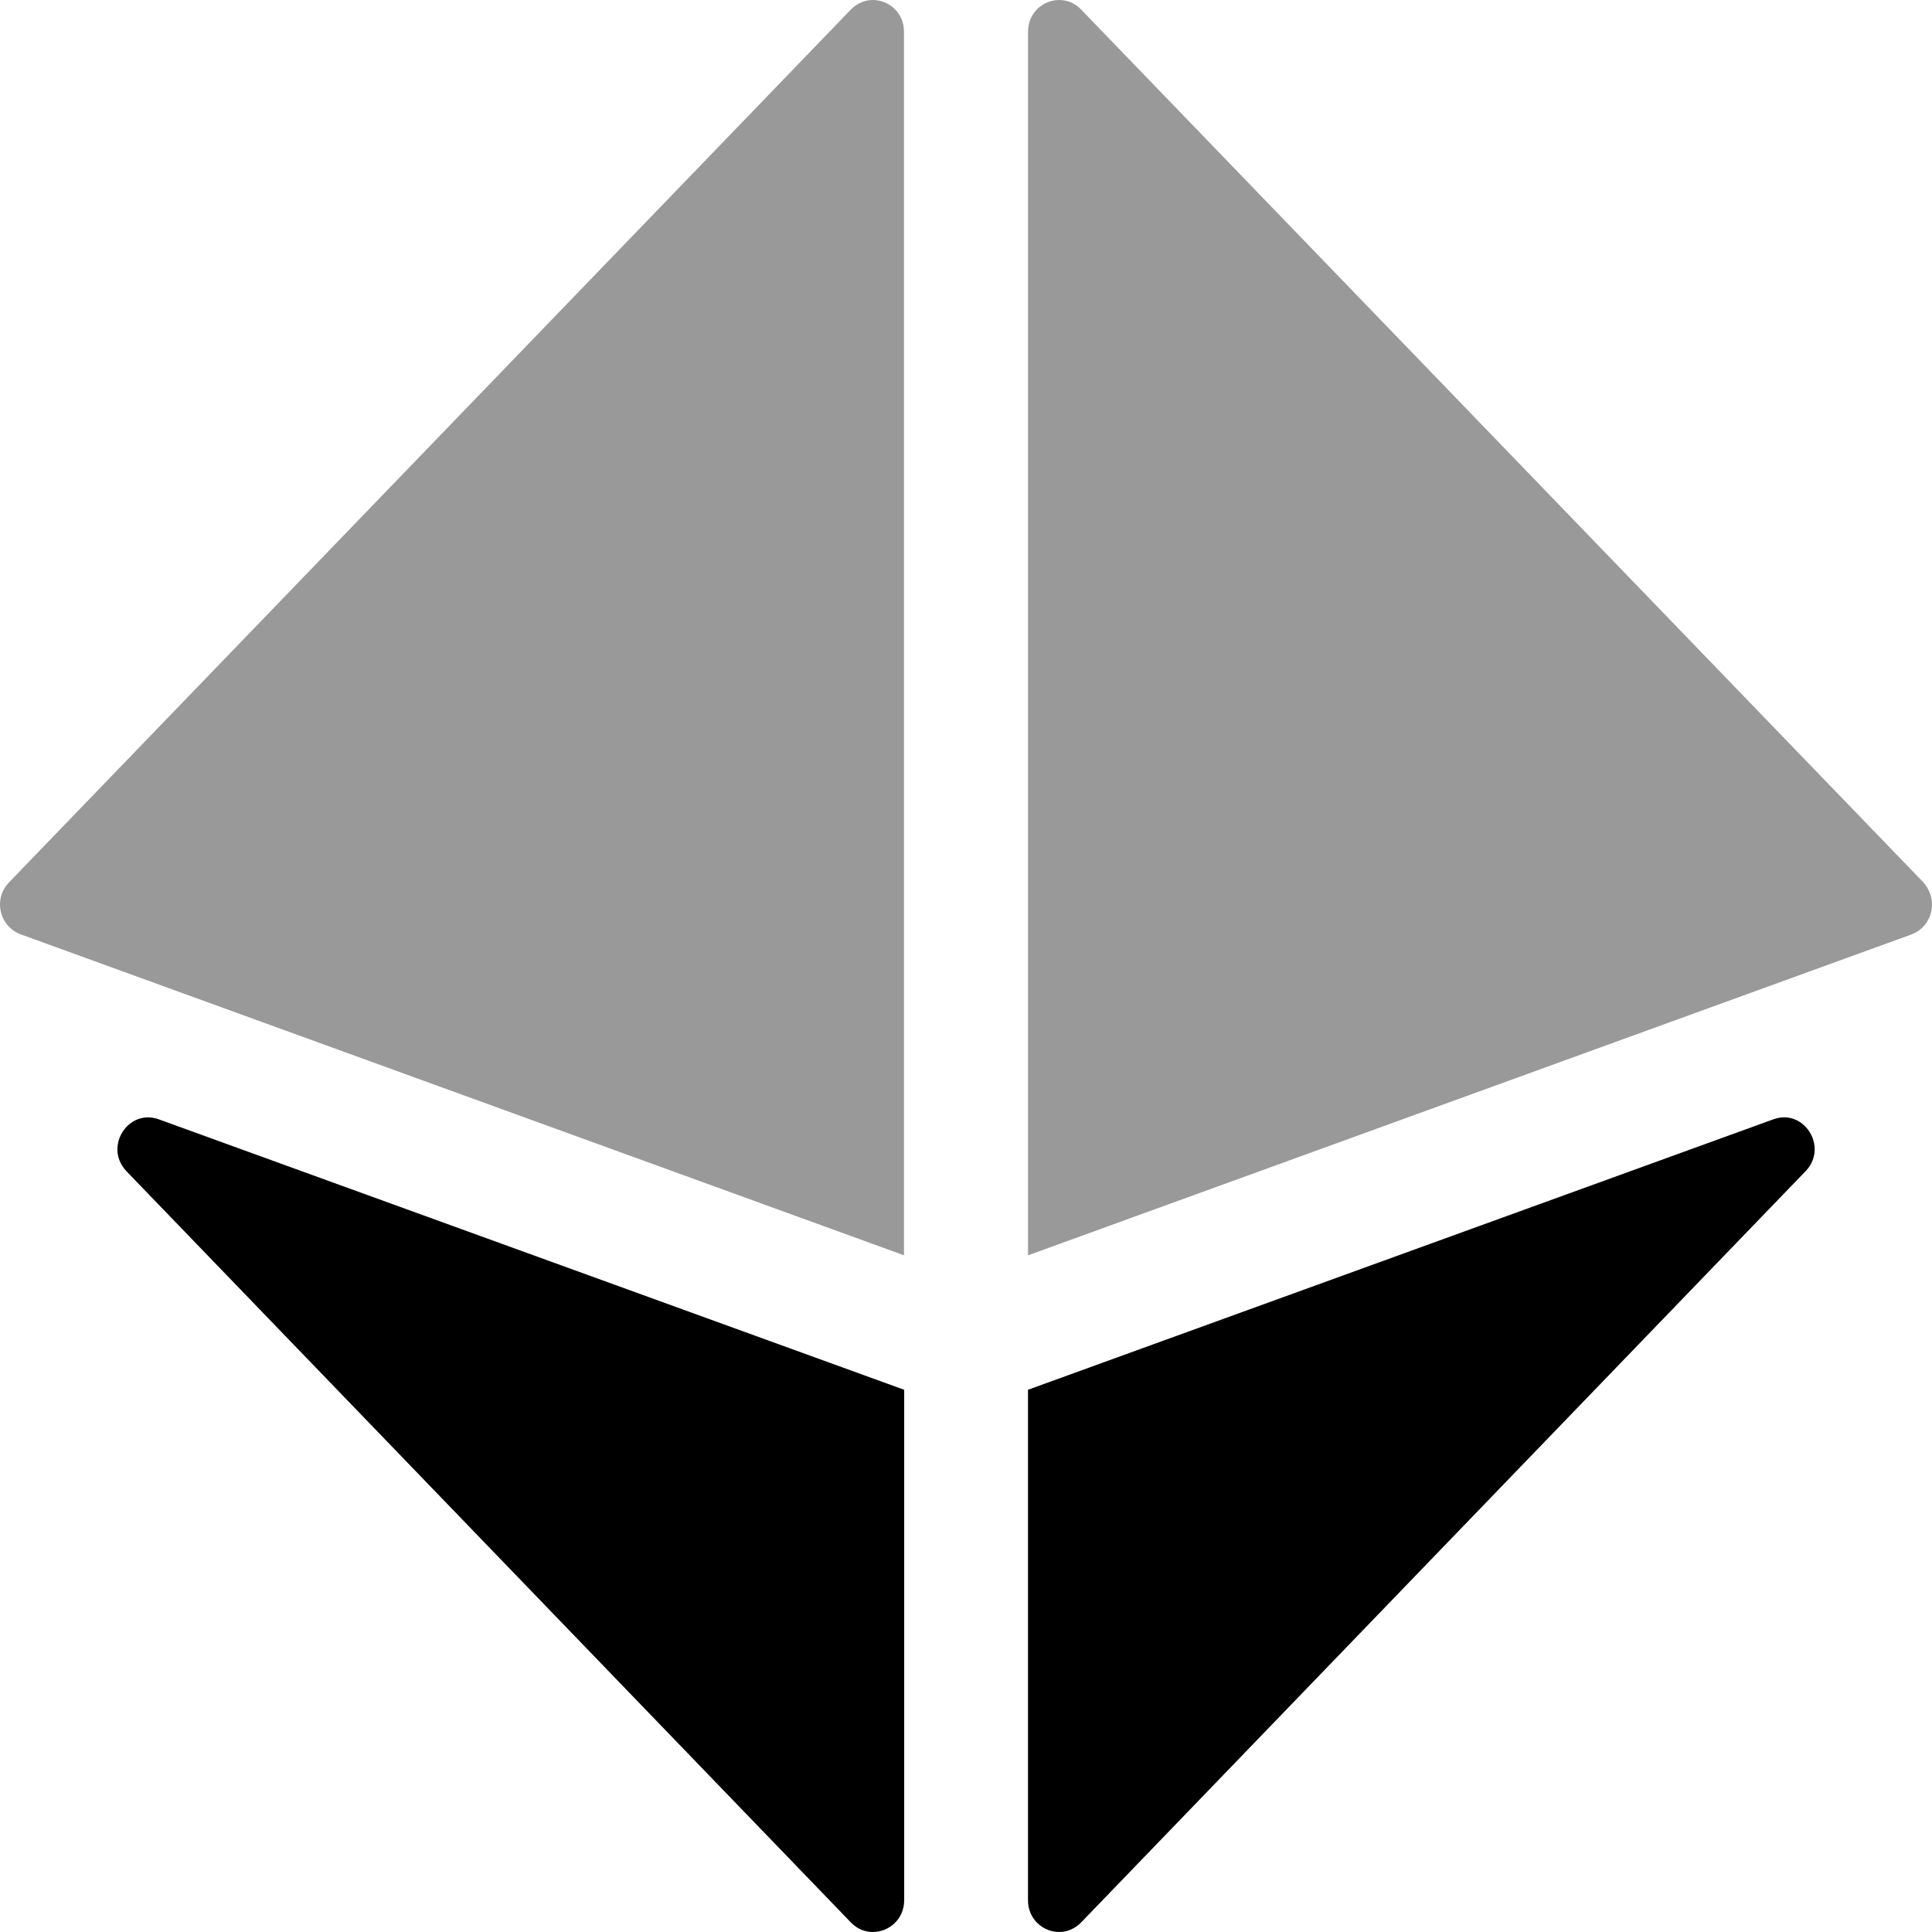 <svg xmlns="http://www.w3.org/2000/svg" viewBox="0 0 512 512"><!--! Font Awesome Pro 6.0.0-alpha3 by @fontawesome - https://fontawesome.com License - https://fontawesome.com/license (Commercial License) --><defs><style>.fa-secondary{opacity:.4}</style></defs><path class="fa-primary" d="M31.11 304.6c0-4.377 3.501-8.483 8.109-8.483c.928 0 1.902 .167 2.9 .531l197.5 71.66v135.3C239.6 508.7 235.5 512 231.3 512c-2.038 0-4.116-.779-5.795-2.52L33.52 310.4C31.84 308.6 31.11 306.6 31.11 304.6zM472.8 296.1c4.608 0 8.109 4.105 8.109 8.483c0 1.998-.729 4.052-2.416 5.799l-192 199.1C284.8 511.2 282.7 512 280.7 512c-4.219 0-8.268-3.338-8.268-8.395V368.3l197.5-71.66C470.9 296.3 471.9 296.1 472.8 296.1z"/><path class="fa-secondary" d="M231.3 0c4.217 0 8.263 3.331 8.263 8.365v324.3L5.461 247.6C1.968 246.3 0 243 0 239.7c0-2.075 .754-4.175 2.367-5.836L225.5 2.521C227.2 .779 229.3 0 231.3 0zM512 239.7c0 3.355-1.968 6.651-5.461 7.944l-234.1 85.03V8.396c0-5.057 4.049-8.395 8.268-8.395c2.038 0 4.116 .779 5.795 2.52l223.2 231.3C511.2 235.5 512 237.6 512 239.7z"/></svg>